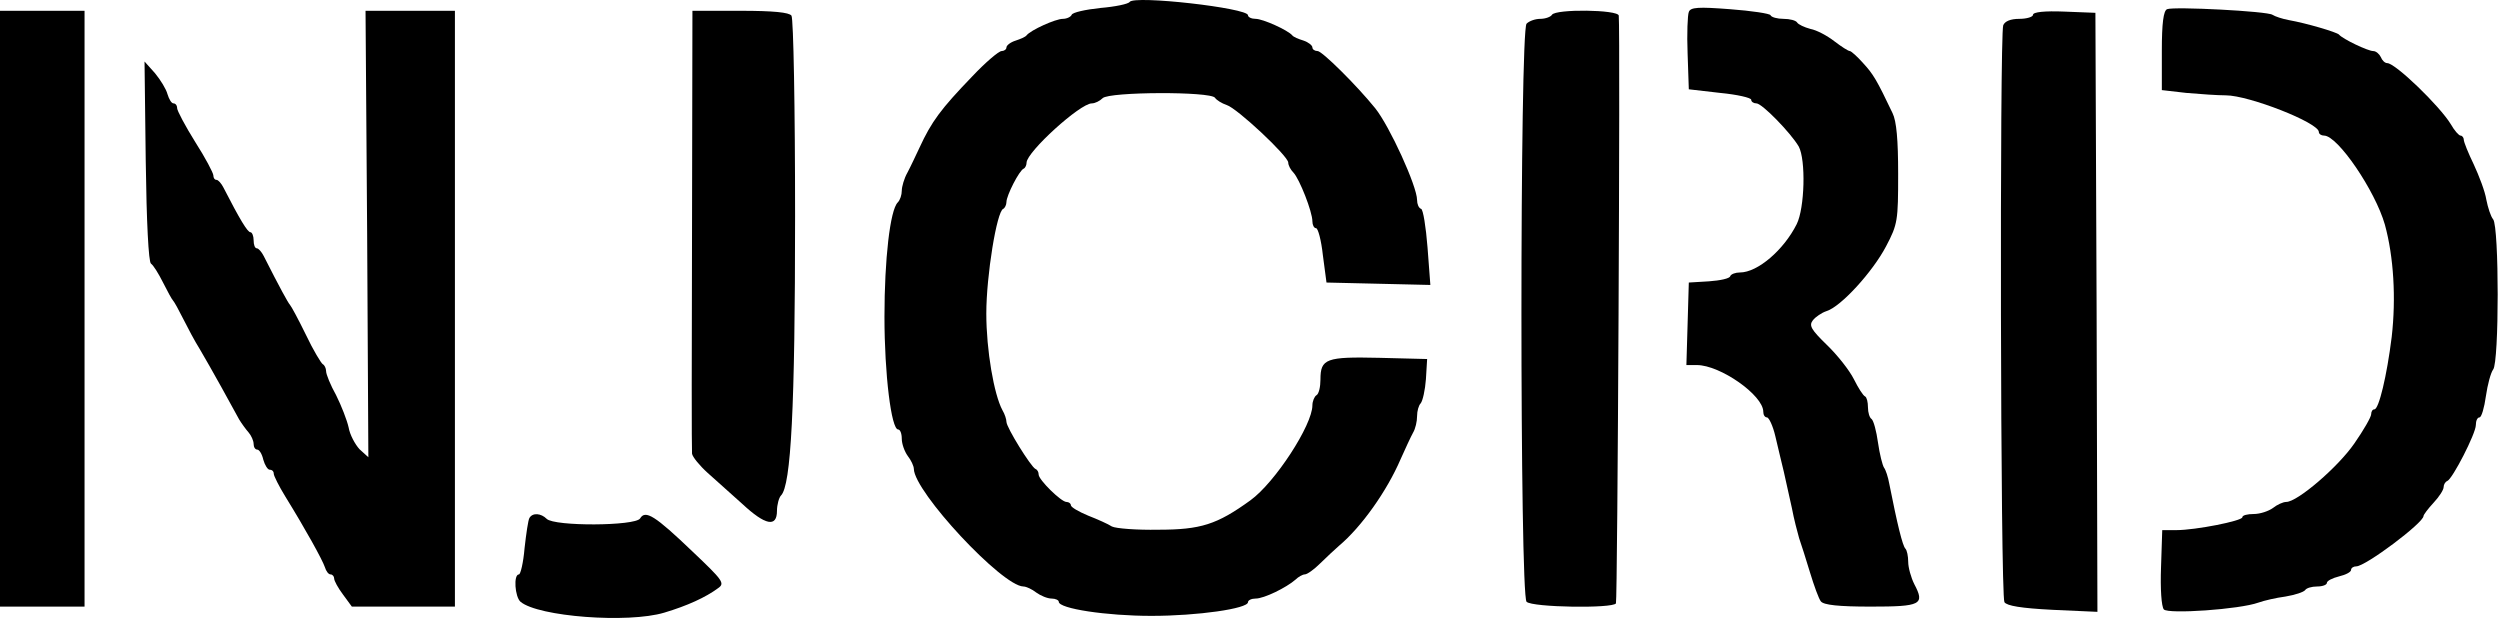 <svg width="828" height="205" viewBox="0 0 828 205" fill="none" xmlns="http://www.w3.org/2000/svg">
<path d="M374.134 0.643C373.734 1.31 369.334 2.243 364.4 2.643C359.467 3.177 355.2 4.11 354.934 4.91C354.667 5.577 353.334 6.243 352 6.243C349.6 6.243 341.334 9.977 340 11.71C339.6 12.243 338 12.91 336.4 13.443C334.667 13.977 333.334 15.043 333.334 15.71C333.334 16.377 332.534 16.91 331.734 16.91C330.8 16.91 326.4 20.643 322 25.31C311.6 36.11 308.534 40.243 304.534 48.91C303.334 51.443 301.6 55.177 300.534 57.177C299.467 59.043 298.667 61.843 298.667 63.177C298.667 64.51 298.134 66.243 297.334 67.043C294.8 69.577 292.934 85.843 292.934 104.91C292.934 123.977 295.2 142.243 297.467 142.243C298.134 142.243 298.667 143.577 298.667 145.31C298.667 147.043 299.6 149.577 300.667 151.043C301.734 152.377 302.667 154.377 302.667 155.31C302.8 162.91 331.867 194.11 338.934 194.243C339.867 194.243 341.867 195.177 343.2 196.243C344.667 197.31 346.934 198.243 348.267 198.243C349.6 198.243 350.667 198.777 350.667 199.31C350.667 201.577 366.4 203.977 381.334 203.977C396.667 203.977 413.334 201.577 413.334 199.443C413.334 198.777 414.534 198.243 415.867 198.243C418.667 198.243 426 194.643 429.067 191.977C430 191.043 431.467 190.243 432.134 190.243C432.934 190.243 435.2 188.643 437.334 186.51C439.334 184.51 442.134 181.977 443.467 180.777C450.934 174.51 459.334 162.643 463.867 152.11C465.467 148.51 467.334 144.51 468 143.31C468.8 141.977 469.334 139.577 469.334 137.843C469.334 136.11 469.867 134.243 470.534 133.577C471.2 132.777 472 129.177 472.267 125.577L472.667 118.91L456.8 118.51C439.2 118.11 437.334 118.777 437.334 125.71C437.334 128.11 436.8 130.51 436 130.91C435.334 131.31 434.667 132.91 434.667 134.243C434.667 140.777 422.267 159.843 414.134 165.71C403.067 173.71 397.734 175.443 383.6 175.443C376.534 175.577 369.6 175.043 368.267 174.377C367.067 173.577 363.467 171.977 360.4 170.777C357.2 169.443 354.667 167.977 354.667 167.31C354.667 166.777 354 166.243 353.2 166.243C351.467 166.243 344 158.91 344 157.177C344 156.377 343.6 155.577 342.934 155.31C341.467 154.643 333.334 141.577 333.334 139.71C333.334 138.91 332.8 137.177 332 135.843C329.2 130.643 326.667 115.977 326.667 103.843C326.667 91.31 330.134 69.977 332.267 69.177C332.8 68.91 333.334 67.843 333.334 66.91C333.334 64.777 337.6 56.377 339.067 55.843C339.6 55.577 340 54.643 340 53.843C340.134 50.243 357.734 34.243 361.6 34.243C362.667 34.243 364.267 33.443 365.2 32.51C367.334 30.377 400.934 30.243 402.4 32.377C402.934 33.177 404.667 34.243 406.267 34.777C409.734 35.843 426.667 51.71 426.667 53.843C426.667 54.777 427.467 56.243 428.4 57.177C430.4 59.31 434.667 70.11 434.667 73.31C434.667 74.51 435.2 75.577 435.867 75.577C436.534 75.577 437.6 79.577 438.134 84.51L439.334 93.577L456.534 93.977L473.734 94.377L472.8 81.977C472.267 75.177 471.334 69.31 470.667 69.177C469.867 68.91 469.334 67.577 469.334 66.243C469.334 61.71 460.267 41.843 455.467 35.843C449.2 28.11 437.867 16.91 436.4 16.91C435.467 16.91 434.667 16.377 434.667 15.71C434.667 15.043 433.334 13.977 431.734 13.443C430 12.91 428.4 12.243 428 11.71C426.534 9.977 418.267 6.243 415.867 6.243C414.534 6.243 413.334 5.71 413.334 5.043C413.334 2.643 375.6 -1.623 374.134 0.643Z" fill="black"/>
<path d="M559.333 3.976C558.933 4.909 558.667 11.176 558.933 17.709L559.333 29.576L569.733 30.776C575.333 31.309 580 32.376 580 33.042C580 33.709 580.8 34.242 581.733 34.242C583.6 34.242 593.067 43.976 595.733 48.509C598.133 52.909 597.733 68.909 595.067 74.243C590.8 82.776 582.133 90.243 576.267 90.243C574.8 90.243 573.333 90.776 573.067 91.442C572.933 92.243 569.733 92.909 566 93.176L559.333 93.576L558.933 107.309L558.533 120.909H562C569.733 120.909 584 130.909 584 136.376C584 137.443 584.533 138.243 585.2 138.243C585.867 138.243 587.2 141.043 588 144.509C588.8 148.109 590.133 153.309 590.8 156.243C591.467 159.176 592.667 164.509 593.467 168.243C594.133 171.843 595.333 176.376 595.867 178.243C596.533 180.109 598.133 185.176 599.467 189.576C600.8 193.976 602.4 198.376 603.067 199.176C604 200.376 608.933 200.909 619.6 200.909C636.267 200.909 637.6 200.243 634 193.443C632.933 191.309 632 187.976 632 186.109C632 184.243 631.6 182.243 631.067 181.709C630.133 180.776 628.4 173.709 625.733 160.243C625.333 157.976 624.533 155.576 624 154.909C623.467 154.109 622.533 150.376 622 146.643C621.467 142.776 620.533 139.309 619.867 138.776C619.2 138.376 618.667 136.643 618.667 134.909C618.667 133.176 618.267 131.576 617.733 131.309C617.067 131.043 615.467 128.509 614 125.576C612.533 122.643 608.533 117.576 605.067 114.243C599.867 109.176 599.067 107.843 600.4 106.109C601.333 104.909 603.333 103.576 604.933 103.043C609.733 101.576 620.267 89.976 624.667 81.576C628.533 74.243 628.667 73.043 628.667 57.576C628.667 46.376 628.133 40.109 626.8 37.443C621.6 26.509 620.4 24.509 617.067 20.909C615.067 18.642 613.067 16.909 612.667 16.909C612.133 16.909 609.867 15.443 607.6 13.709C605.2 11.842 601.733 9.976 599.6 9.576C597.6 9.043 595.6 8.109 595.2 7.442C594.8 6.776 592.8 6.242 590.667 6.242C588.667 6.242 586.667 5.709 586.4 5.043C586.267 4.509 580.133 3.576 572.933 3.042C562.533 2.243 559.867 2.376 559.333 3.976Z" fill="black"/>
<path d="M717.733 3.043C716.533 3.577 716 7.71 716 16.777V29.843L724.133 30.777C728.666 31.177 734.533 31.577 737.2 31.577C744.8 31.577 768 40.643 768 43.71C768 44.377 768.8 44.91 769.733 44.91C774.266 44.91 786.666 63.177 789.866 74.377C792.8 85.043 793.6 98.777 792.133 111.577C790.533 124.51 787.866 135.577 786.4 135.577C785.733 135.577 785.333 136.377 785.333 137.177C785.333 138.11 782.8 142.51 779.733 146.91C774.4 154.643 760.933 166.243 757.2 166.243C756.133 166.243 754.133 167.177 752.8 168.243C751.333 169.31 748.533 170.243 746.4 170.243C744.4 170.243 742.666 170.643 742.666 171.31C742.666 172.51 727.2 175.577 720.8 175.577H716.133L715.733 187.843C715.466 195.043 715.866 200.91 716.666 201.843C718.133 203.443 741.733 201.843 748 199.577C749.866 198.91 753.866 197.977 756.933 197.577C760.133 197.043 762.933 196.11 763.466 195.443C763.866 194.777 765.6 194.243 767.466 194.243C769.2 194.243 770.666 193.71 770.666 193.043C770.666 192.377 772.533 191.443 774.666 190.91C776.933 190.377 778.666 189.443 778.666 188.777C778.666 188.11 779.466 187.577 780.4 187.577C783.466 187.577 802.666 173.177 802.666 170.91C802.666 170.51 804.133 168.51 806 166.51C807.866 164.51 809.333 162.243 809.333 161.31C809.333 160.51 809.866 159.577 810.533 159.31C812.266 158.643 820 143.577 820 140.777C820 139.31 820.533 138.243 821.2 138.243C821.866 138.243 822.8 135.043 823.333 131.177C823.866 127.443 824.933 123.443 825.733 122.377C827.733 119.977 827.733 75.177 825.733 72.643C824.933 71.71 824 68.777 823.466 66.11C823.066 63.443 821.066 58.243 819.333 54.51C817.466 50.643 816 47.043 816 46.243C816 45.577 815.466 44.91 814.933 44.91C814.4 44.91 812.933 43.31 811.733 41.177C808 35.043 793.333 20.91 790.666 20.91C789.866 20.91 788.933 19.977 788.533 18.91C788 17.843 786.933 16.91 786 16.91C784.266 16.91 775.866 12.91 774.666 11.443C773.866 10.643 764 7.71 758 6.643C755.866 6.243 753.466 5.443 752.666 4.91C751.066 3.71 720 2.11 717.733 3.043Z" fill="black"/>
<path d="M0 102.243V200.909H14H28V102.243V3.576H14H0V102.243Z" fill="black"/>
<path d="M121.6 77.442L122 151.443L119.067 148.776C117.6 147.176 115.867 143.976 115.467 141.576C114.933 139.176 113.067 134.376 111.333 130.909C109.467 127.576 108 123.976 108 122.909C108 121.976 107.467 120.909 106.933 120.643C106.4 120.376 103.733 115.976 101.333 110.909C98.8 105.709 96.4 101.309 96 100.909C95.467 100.376 92.8 95.576 87.333 84.776C86.667 83.442 85.6 82.243 85.067 82.243C84.4 82.243 84 81.043 84 79.576C84 78.109 83.467 76.909 82.933 76.909C82 76.909 79.467 72.776 74 62.109C73.333 60.776 72.267 59.576 71.733 59.576C71.067 59.576 70.667 58.909 70.667 58.109C70.667 57.309 68 52.242 64.667 47.042C61.333 41.709 58.667 36.642 58.667 35.843C58.667 34.909 58.133 34.242 57.467 34.242C56.8 34.242 56 32.909 55.467 31.176C55.067 29.576 53.2 26.509 51.333 24.242L47.867 20.376L48.267 53.309C48.533 73.576 49.2 86.776 50 87.309C50.8 87.843 52.533 90.642 54 93.576C55.467 96.509 56.933 99.176 57.333 99.576C57.733 99.976 59.2 102.643 60.667 105.576C62.133 108.509 64.533 113.043 66.133 115.576C67.6 118.109 70.933 123.843 73.333 128.243C75.733 132.643 78.4 137.443 79.2 138.909C80 140.243 81.467 142.243 82.4 143.309C83.2 144.243 84 145.976 84 147.043C84 148.109 84.533 148.909 85.2 148.909C85.867 148.909 86.8 150.376 87.2 152.243C87.733 154.109 88.667 155.576 89.333 155.576C90.133 155.576 90.667 156.109 90.667 156.909C90.667 157.576 92.4 161.043 94.533 164.509C101.2 175.309 106.8 185.443 107.6 187.843C108 189.176 108.8 190.243 109.467 190.243C110.133 190.243 110.667 190.909 110.667 191.576C110.667 192.376 112 194.776 113.6 196.909L116.533 200.909H133.6H150.667V102.243V3.576H135.867H121.067L121.6 77.442Z" fill="black"/>
<path d="M229.2 75.843C229.067 115.709 229.067 149.176 229.2 150.243C229.333 151.309 231.733 154.243 234.4 156.643C237.067 159.043 242.267 163.709 245.867 166.909C253.467 173.976 257.333 174.776 257.333 169.176C257.333 167.176 258 164.776 258.667 164.109C262 160.776 263.333 135.043 263.333 71.576C263.333 35.976 262.8 6.109 262.133 5.176C261.333 4.109 256.267 3.576 245.2 3.576H229.333L229.2 75.843Z" fill="black"/>
<path d="M514 4.91C513.6 5.577 511.867 6.243 510.133 6.243C508.533 6.243 506.533 6.91 505.6 7.843C503.333 10.11 503.333 197.043 505.6 199.31C507.467 201.177 534.133 201.577 535.2 199.843C535.733 199.043 536.667 10.643 536.133 5.177C536 3.177 515.2 2.91 514 4.91Z" fill="black"/>
<path d="M673.333 4.909C673.333 5.576 671.333 6.243 668.8 6.243C665.867 6.243 664 7.043 663.467 8.376C662.267 11.709 662.533 197.309 663.867 199.443C664.667 200.643 669.333 201.443 679.867 201.976L694.667 202.643L694.4 103.443L694 4.243L683.733 3.843C677.2 3.576 673.333 3.976 673.333 4.909Z" fill="black"/>
<path d="M175.333 171.576C174.933 172.243 174.267 176.776 173.733 181.576C173.333 186.376 172.4 190.243 171.867 190.243C170 190.243 170.533 197.71 172.4 199.31C178.267 204.243 208 206.51 220 202.91C227.6 200.643 233.733 197.843 237.867 194.776C240.133 193.176 239.467 192.243 229.333 182.643C216.933 170.776 213.733 168.776 212 171.71C210.4 174.243 183.6 174.376 181.067 171.843C179.2 169.976 176.4 169.71 175.333 171.576Z" fill="black"/>
</svg>
